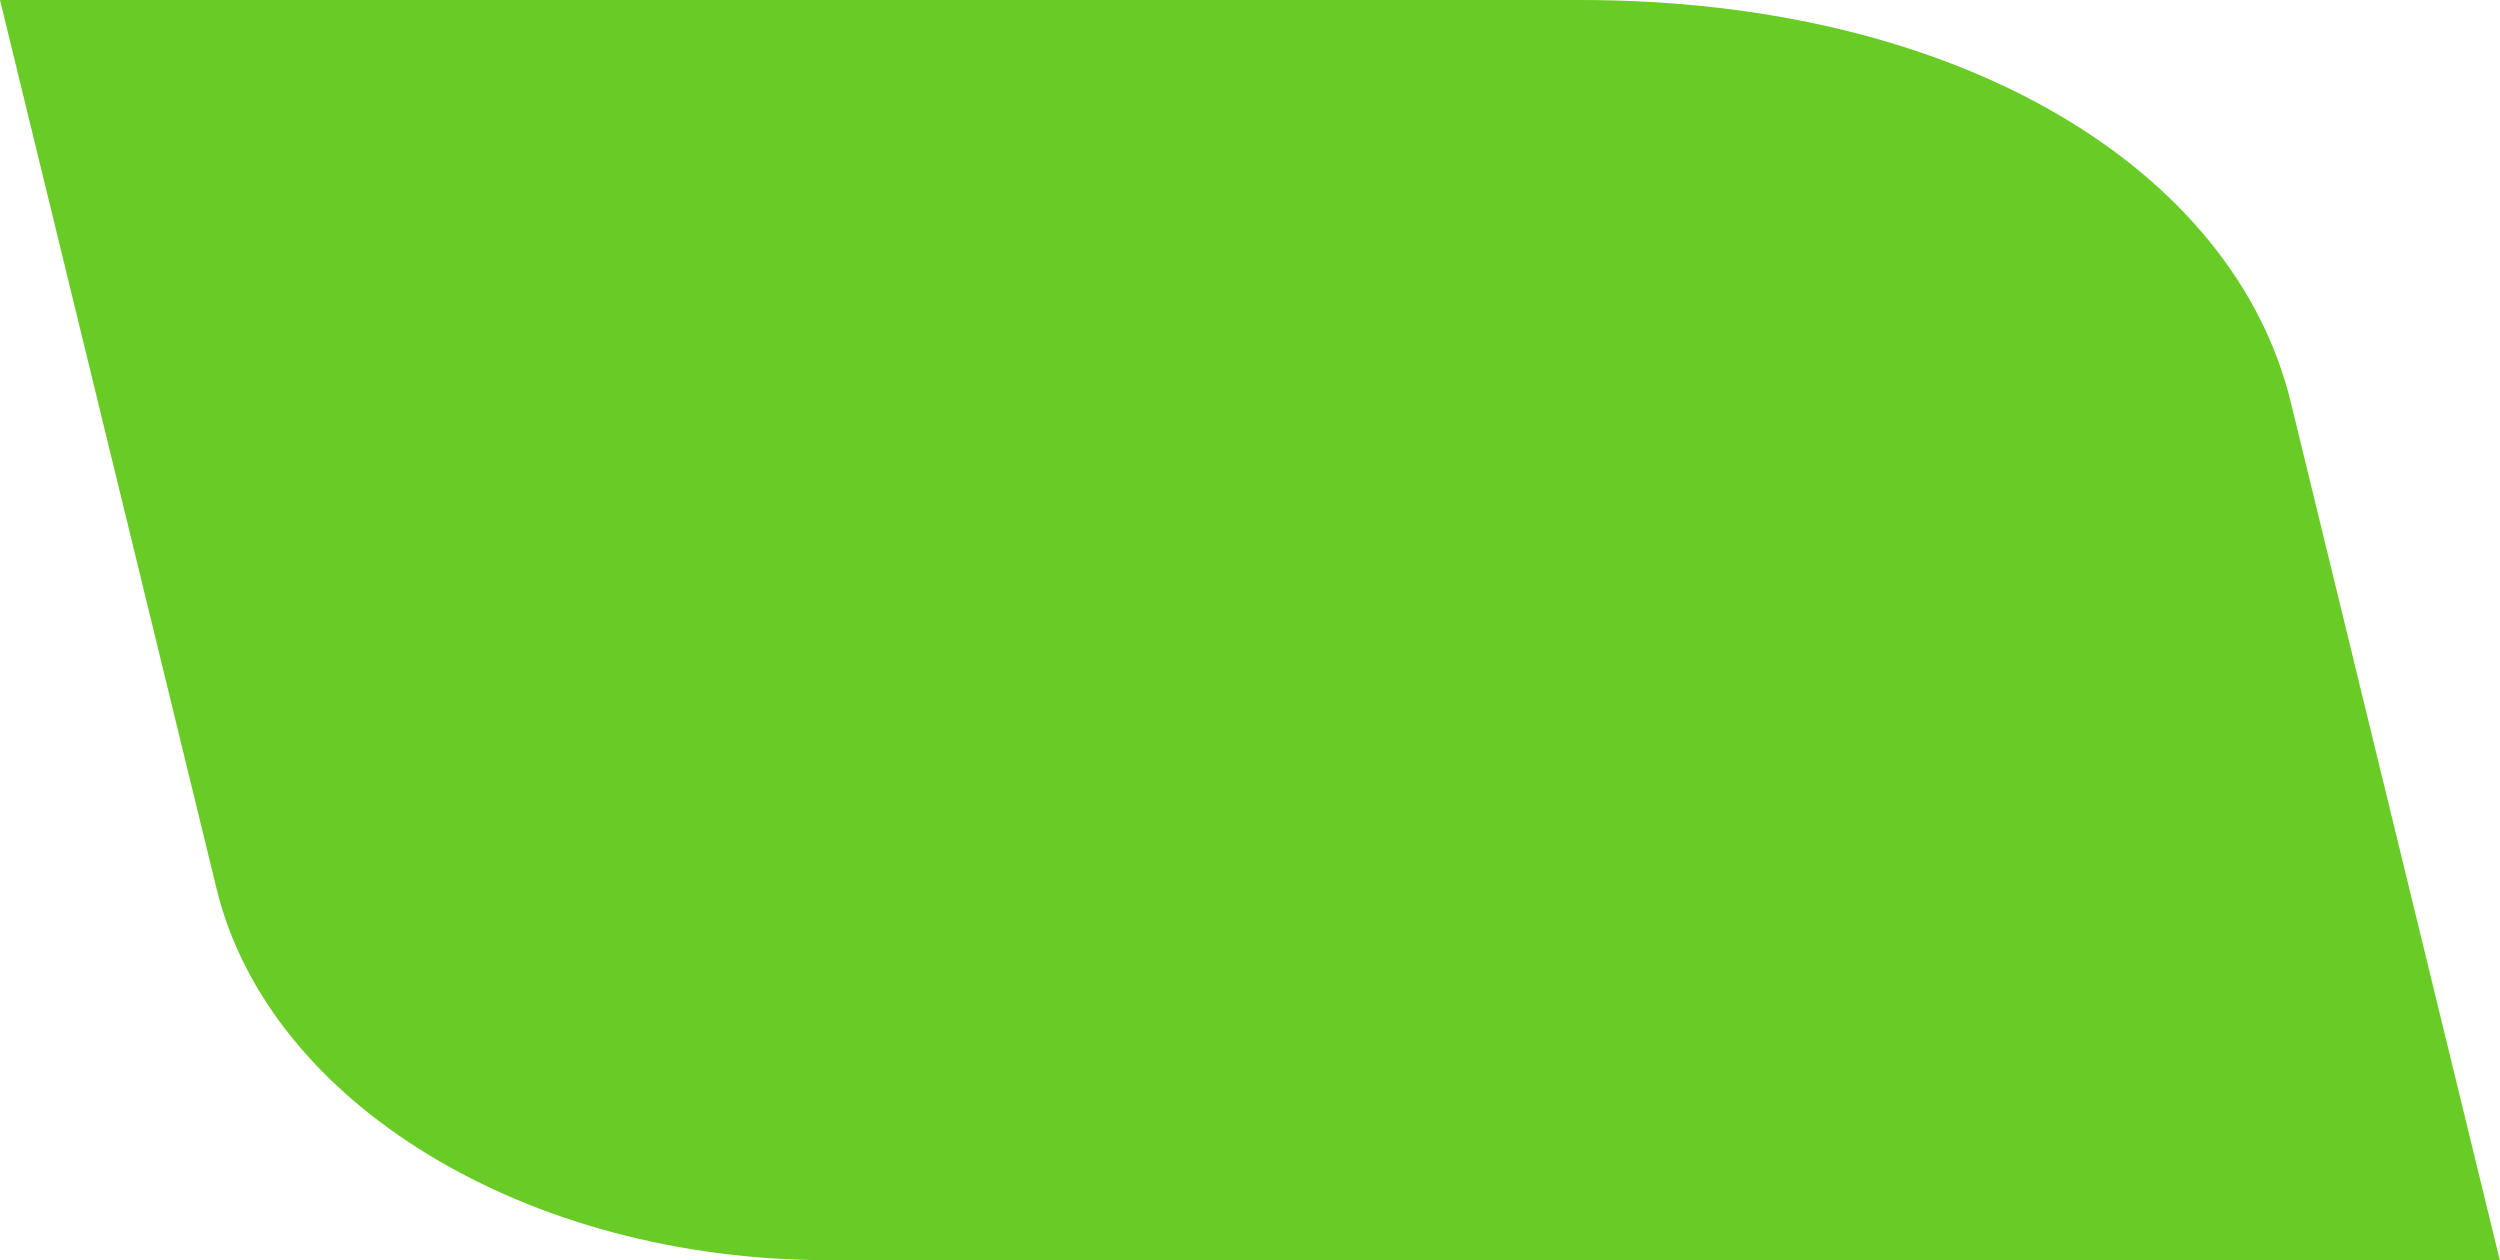 <svg width="369" height="186" viewBox="0 0 369 186" fill="none" xmlns="http://www.w3.org/2000/svg">
<path d="M290.973 186L260.118 59.357C251.754 25.022 211.393 0 155.232 0H0L31.97 131.199C39.697 162.891 77.749 186 122.226 186H291H290.973Z" fill="#69CB25"/>
<path d="M368.973 186L338.118 59.357C329.754 25.022 289.393 0 233.232 0H78L109.97 131.199C117.698 162.891 155.749 186 200.226 186H369H368.973Z" fill="#69CB25"/>
</svg>
